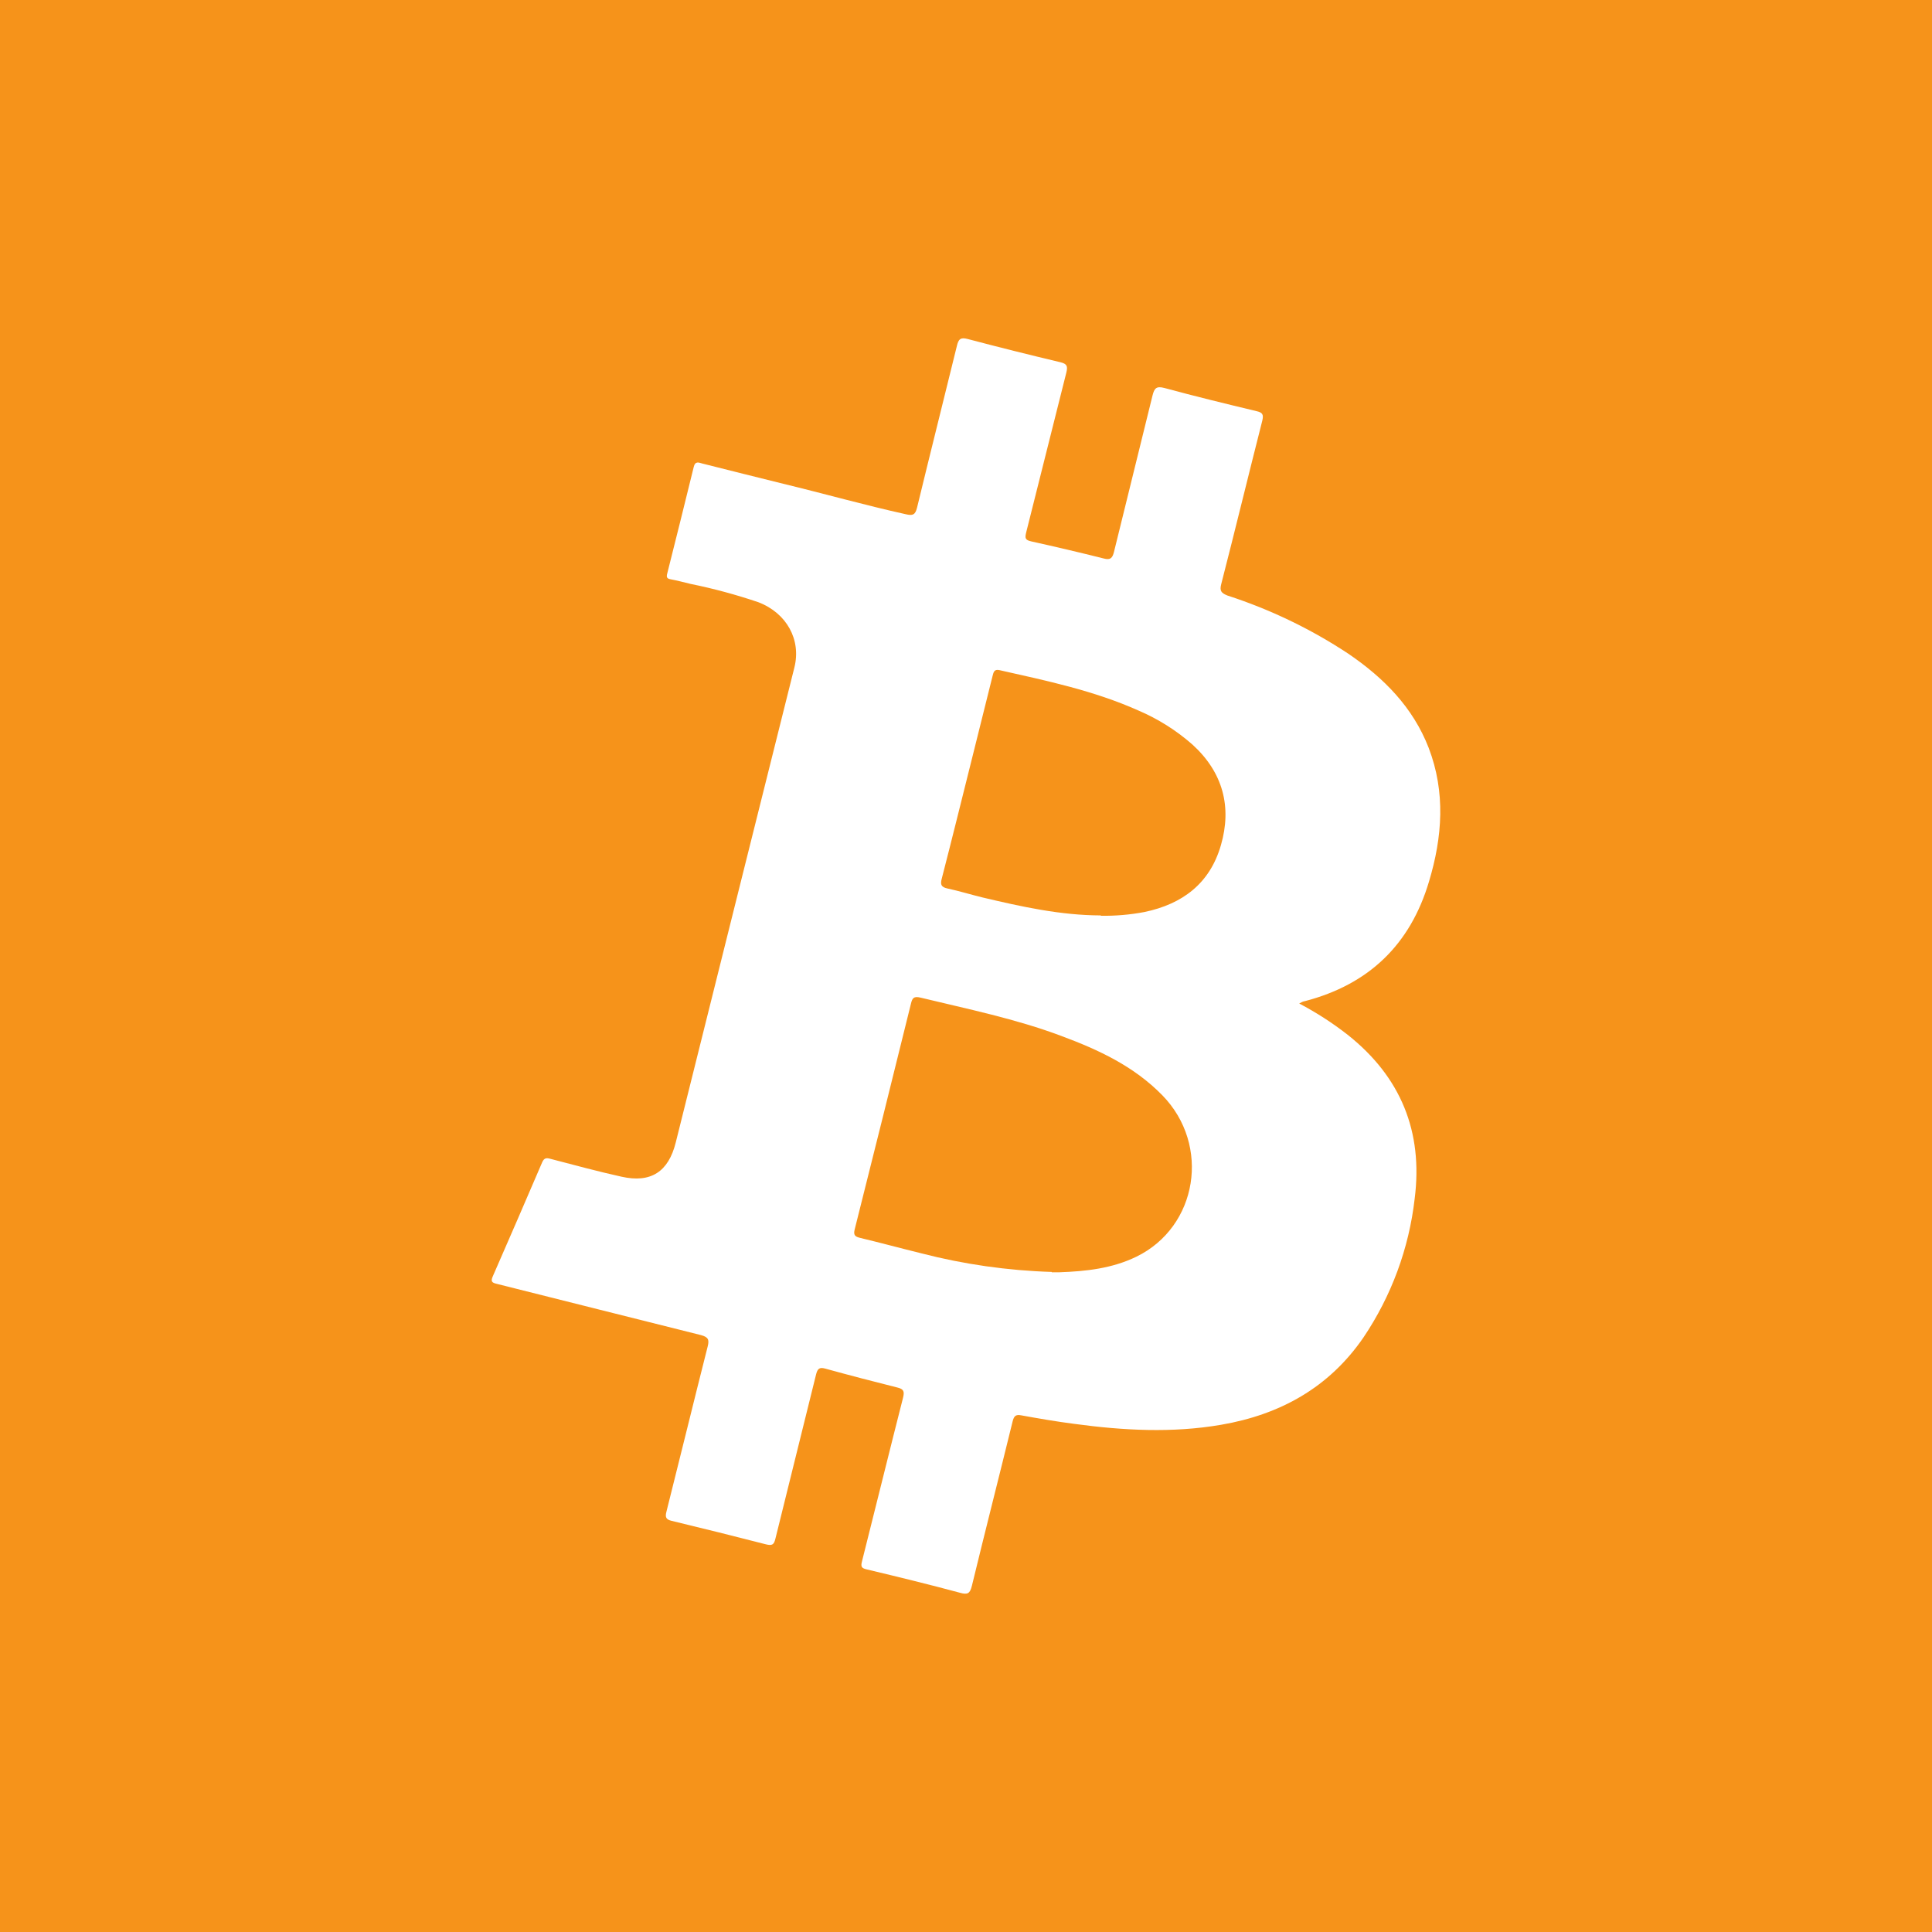 <svg width="17" height="17" viewBox="0 0 17 17" fill="none" xmlns="http://www.w3.org/2000/svg">
<rect width="17" height="17" fill="#F6931A"/>
<path d="M11.432 8.83C11.582 8.909 11.725 9.001 11.858 9.105C12.325 9.475 12.523 9.957 12.448 10.547C12.398 10.985 12.243 11.404 11.997 11.769C11.694 12.21 11.263 12.448 10.744 12.537C10.313 12.611 9.883 12.587 9.454 12.529C9.298 12.509 9.142 12.482 8.987 12.454C8.937 12.444 8.922 12.46 8.91 12.508C8.792 12.99 8.669 13.471 8.552 13.953C8.535 14.022 8.515 14.034 8.447 14.015C8.176 13.942 7.902 13.875 7.629 13.81C7.579 13.799 7.573 13.785 7.585 13.738C7.706 13.258 7.824 12.778 7.946 12.299C7.959 12.245 7.954 12.223 7.896 12.209C7.684 12.156 7.473 12.101 7.263 12.043C7.21 12.028 7.194 12.043 7.181 12.093C7.063 12.575 6.941 13.057 6.823 13.539C6.81 13.593 6.794 13.602 6.74 13.589C6.465 13.518 6.187 13.449 5.909 13.382C5.859 13.37 5.852 13.349 5.864 13.302C5.986 12.818 6.104 12.333 6.227 11.848C6.243 11.786 6.23 11.765 6.169 11.748C5.568 11.598 4.971 11.447 4.372 11.297C4.329 11.287 4.316 11.276 4.336 11.231C4.482 10.897 4.627 10.563 4.77 10.229C4.788 10.186 4.81 10.187 4.848 10.198C5.055 10.252 5.261 10.308 5.469 10.354C5.728 10.412 5.882 10.31 5.946 10.053C6.143 9.261 6.341 8.469 6.539 7.677C6.689 7.076 6.84 6.475 6.99 5.873C7.051 5.63 6.923 5.395 6.673 5.299C6.478 5.233 6.279 5.179 6.077 5.138C6.018 5.124 5.96 5.108 5.9 5.097C5.868 5.091 5.863 5.079 5.871 5.047C5.949 4.735 6.028 4.423 6.104 4.11C6.117 4.053 6.15 4.071 6.181 4.079C6.418 4.138 6.655 4.199 6.893 4.257C7.253 4.344 7.609 4.445 7.971 4.525C8.031 4.539 8.053 4.531 8.069 4.468C8.184 3.993 8.304 3.516 8.42 3.043C8.434 2.984 8.452 2.966 8.515 2.983C8.787 3.055 9.06 3.123 9.333 3.188C9.39 3.202 9.396 3.224 9.383 3.278C9.264 3.747 9.148 4.218 9.029 4.687C9.017 4.737 9.022 4.752 9.075 4.764C9.287 4.811 9.5 4.861 9.711 4.914C9.771 4.93 9.788 4.911 9.802 4.857C9.914 4.398 10.029 3.94 10.141 3.481C10.157 3.417 10.174 3.395 10.246 3.414C10.515 3.487 10.786 3.553 11.057 3.618C11.11 3.63 11.12 3.648 11.107 3.702C10.985 4.181 10.869 4.661 10.746 5.139C10.73 5.2 10.746 5.218 10.8 5.24C11.176 5.362 11.534 5.534 11.864 5.752C12.175 5.964 12.432 6.222 12.571 6.58C12.721 6.971 12.692 7.365 12.574 7.757C12.409 8.312 12.045 8.662 11.483 8.809C11.464 8.812 11.452 8.819 11.432 8.83ZM9.255 11.195H9.32C9.554 11.187 9.785 11.162 9.999 11.058C10.539 10.795 10.655 10.076 10.228 9.638C9.978 9.382 9.666 9.237 9.34 9.116C8.939 8.965 8.516 8.879 8.099 8.778C8.039 8.764 8.027 8.783 8.015 8.834C7.852 9.495 7.687 10.156 7.521 10.816C7.507 10.869 7.524 10.882 7.571 10.893C7.75 10.936 7.927 10.984 8.106 11.028C8.481 11.125 8.866 11.18 9.254 11.192L9.255 11.195ZM9.687 8.058C9.815 8.06 9.944 8.049 10.07 8.025C10.405 7.955 10.646 7.774 10.743 7.437C10.841 7.1 10.761 6.796 10.493 6.552C10.351 6.427 10.189 6.325 10.015 6.251C9.625 6.077 9.21 5.99 8.796 5.897C8.746 5.885 8.742 5.917 8.733 5.951C8.673 6.193 8.613 6.435 8.552 6.677C8.464 7.028 8.377 7.382 8.286 7.734C8.273 7.784 8.282 7.806 8.337 7.818C8.441 7.84 8.542 7.872 8.646 7.897C8.988 7.978 9.331 8.054 9.686 8.055L9.687 8.058Z" fill="white"/>
</svg>
